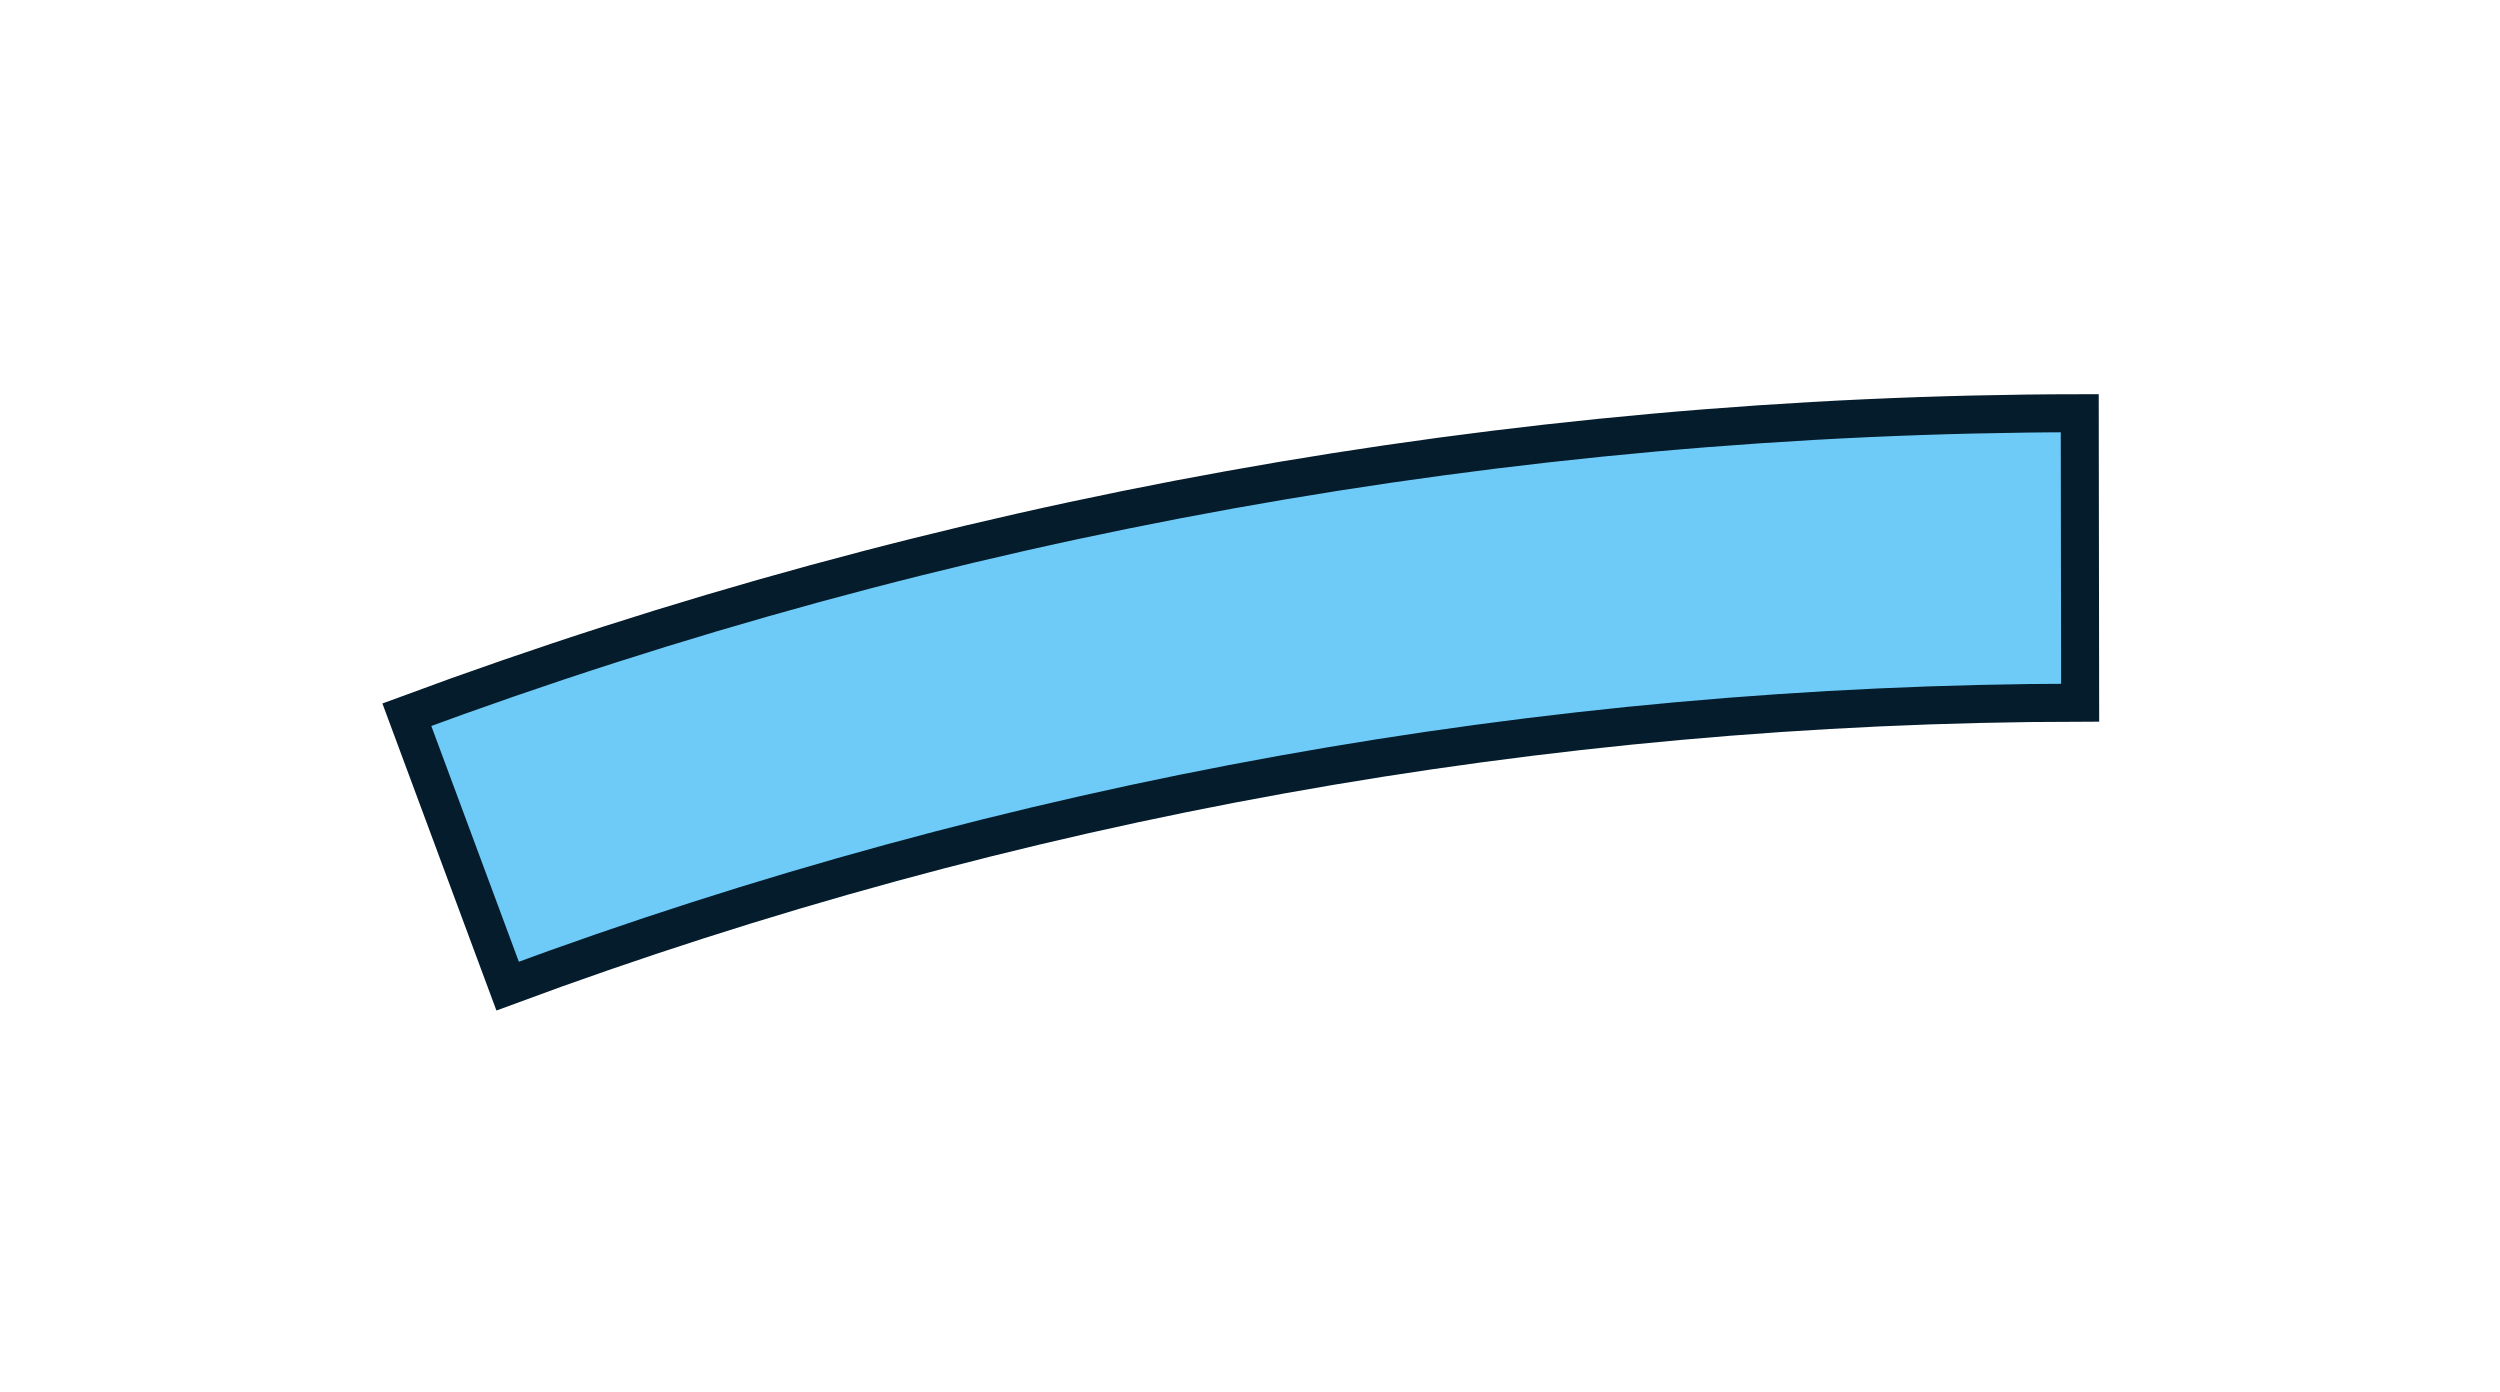 <?xml version="1.0" encoding="UTF-8"?><svg xmlns="http://www.w3.org/2000/svg" xmlns:xlink="http://www.w3.org/1999/xlink" xmlns:avocode="https://avocode.com/" id="SVGDoc64418d71ce52b" width="106px" height="59px" version="1.1" viewBox="0 0 106 59" aria-hidden="true"><defs><linearGradient class="cerosgradient" data-cerosgradient="true" id="CerosGradient_id852bc5d64" gradientUnits="userSpaceOnUse" x1="50%" y1="100%" x2="50%" y2="0%"><stop offset="0%" stop-color="#d1d1d1"/><stop offset="100%" stop-color="#d1d1d1"/></linearGradient><linearGradient/></defs><g><g><path d="M17.25,30.303c22.701,-8.421 46.717,-12.749 70.931,-12.783l0.017,12.274c-22.761,0.032 -45.336,4.1 -66.675,12.016z" fill="#6ecbf7" fill-opacity="1"/><path d="M17.25,30.303c22.701,-8.421 46.717,-12.749 70.931,-12.783l0.017,12.274c-22.761,0.032 -45.336,4.1 -66.675,12.016z" fill-opacity="0" fill="#ffffff" stroke-linejoin="miter" stroke-linecap="butt" stroke-opacity="1" stroke="#051c2c" stroke-miterlimit="20" stroke-width="1.612"/></g></g></svg>